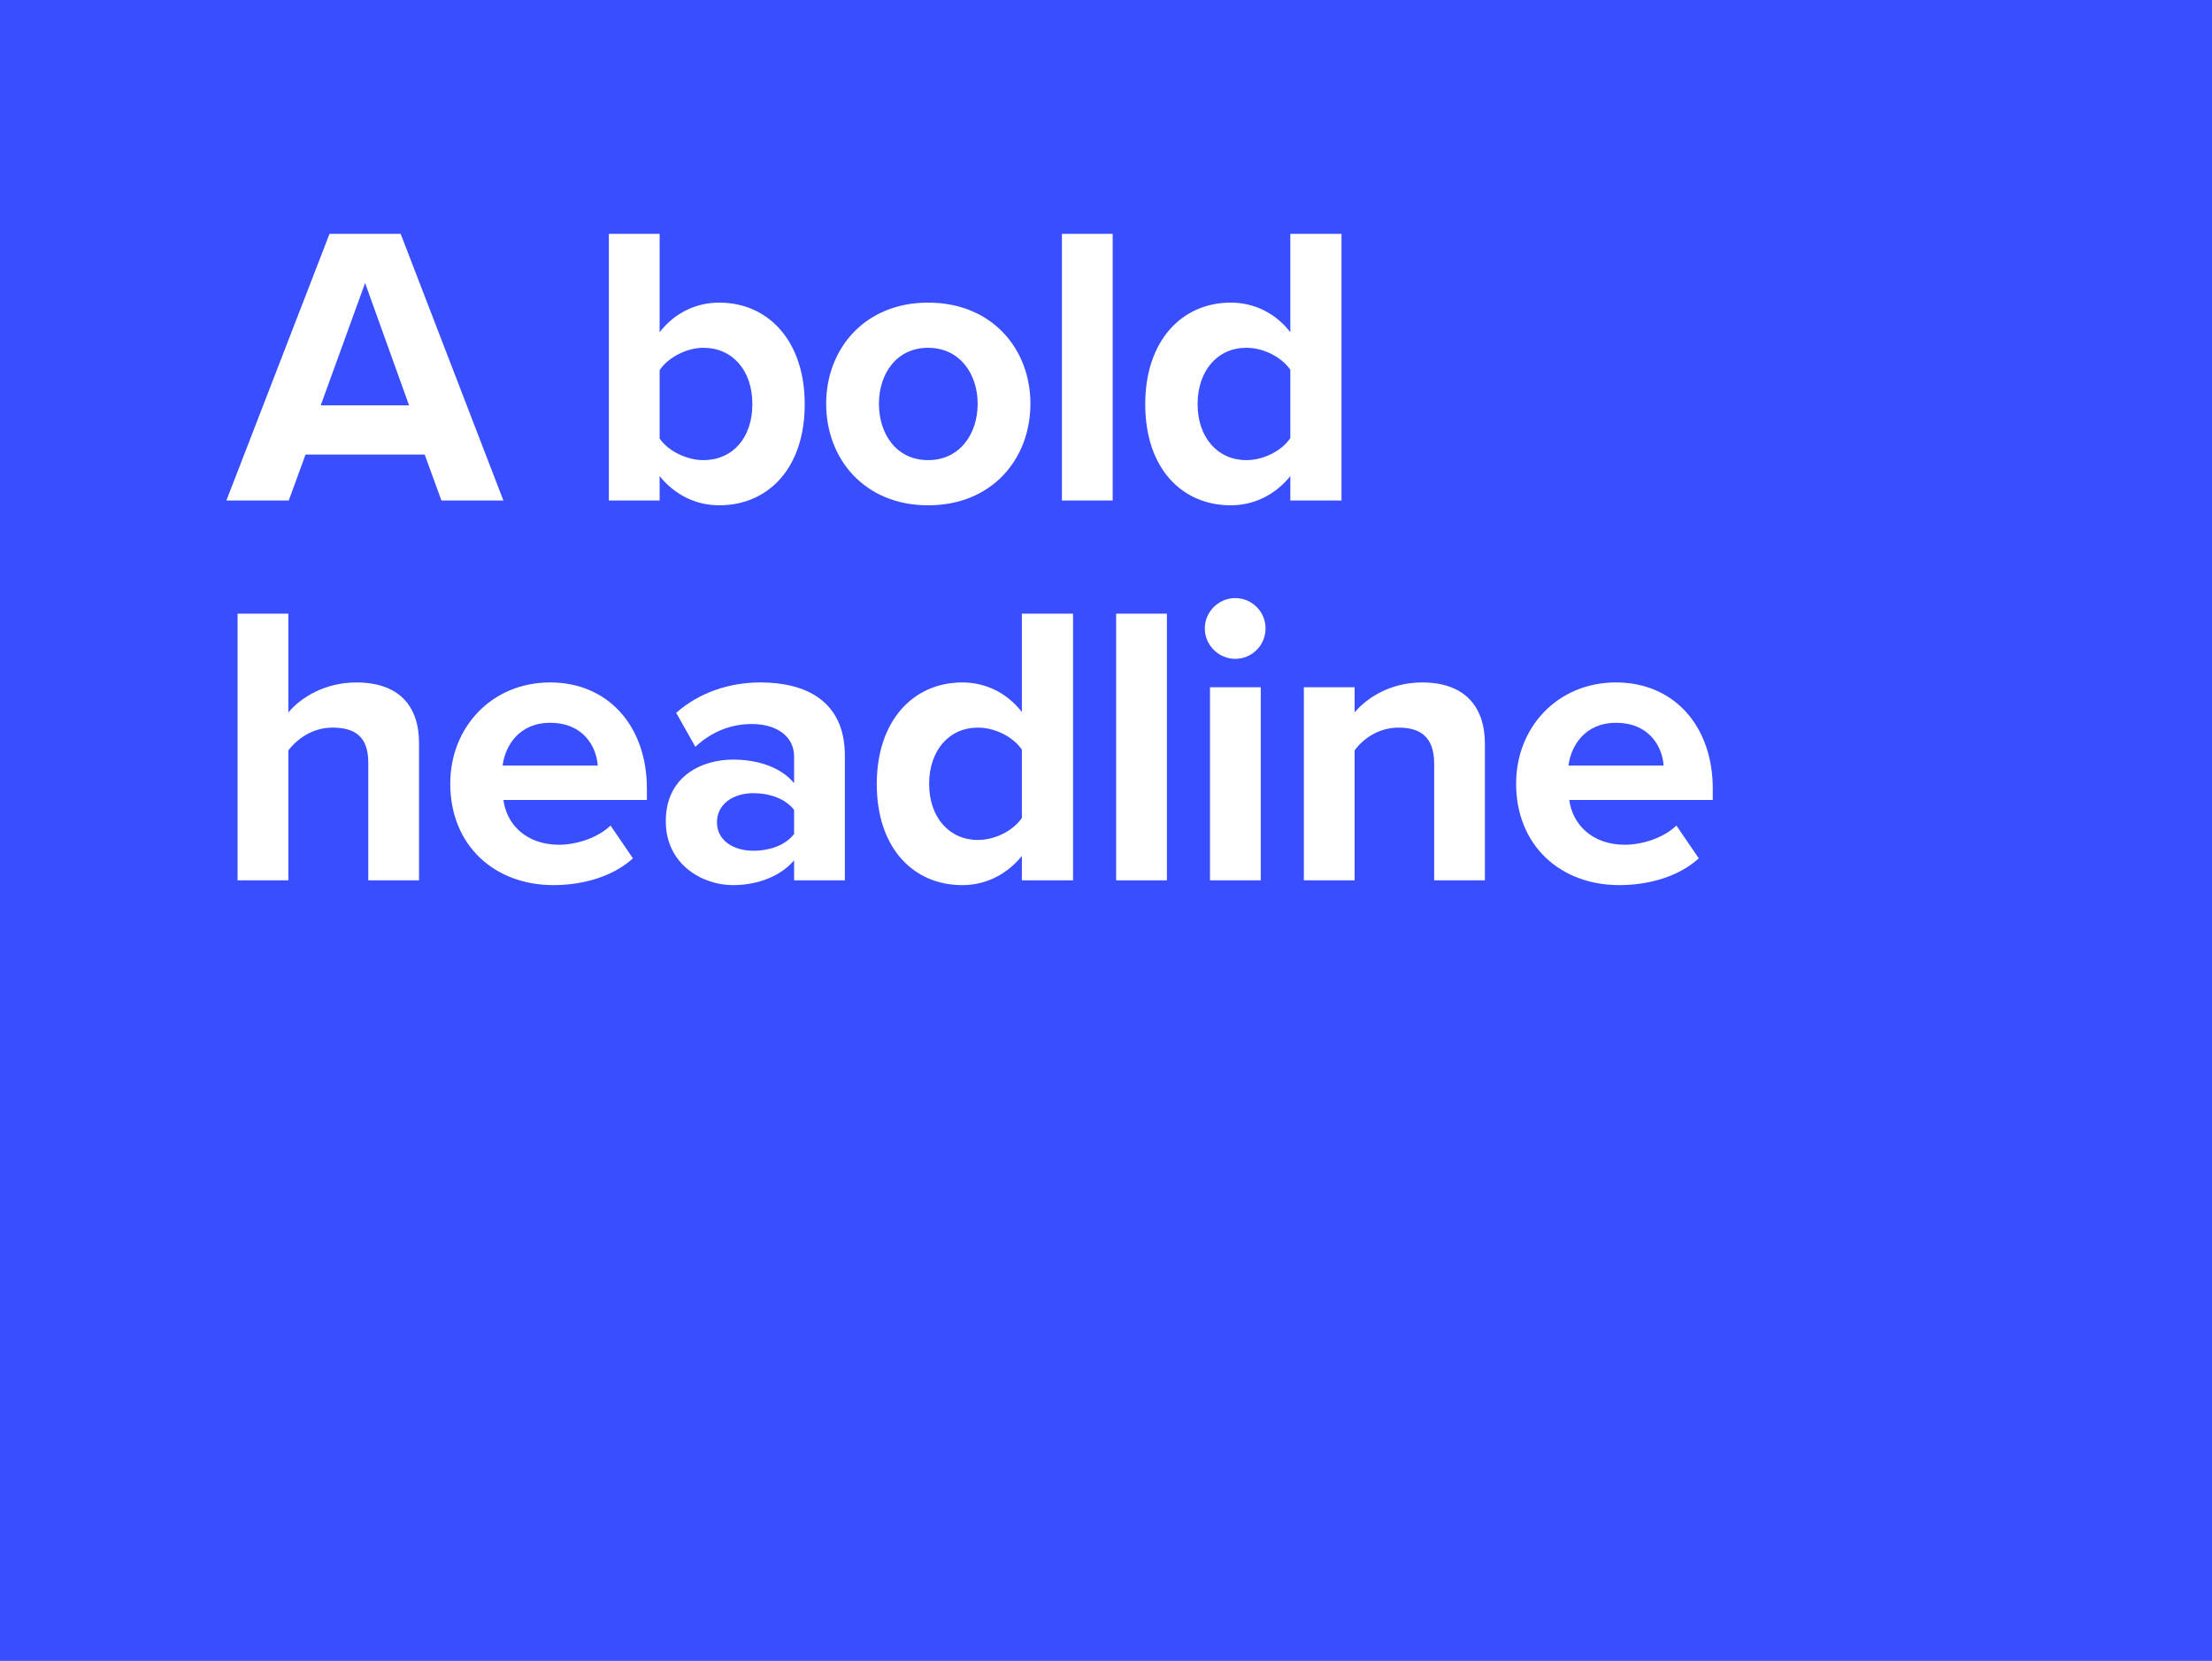 <?xml version="1.0" encoding="UTF-8"?><svg id="Content" xmlns="http://www.w3.org/2000/svg" viewBox="0 0 337 253"><rect width="337" height="253" style="fill:#394eff;"/><path d="M67.255,76.242l-2.558-7.003h-18.148l-2.558,7.003h-9.501l15.712-40.618h10.84l15.651,40.618h-9.44ZM55.623,43.114l-6.76,18.635h13.459l-6.699-18.635Z" style="fill:#fff;"/><path d="M92.761,76.242v-40.618h7.734v14.98c2.314-2.983,5.603-4.507,9.074-4.507,7.49,0,13.032,5.847,13.032,15.469,0,9.805-5.603,15.407-13.032,15.407-3.532,0-6.76-1.583-9.074-4.446v3.715h-7.734ZM100.495,66.804c1.279,1.888,4.141,3.288,6.638,3.288,4.506,0,7.49-3.41,7.49-8.525s-2.984-8.587-7.49-8.587c-2.497,0-5.359,1.462-6.638,3.41v10.414Z" style="fill:#fff;"/><path d="M125.867,61.506c0-8.344,5.846-15.408,15.529-15.408,9.744,0,15.59,7.064,15.59,15.408,0,8.403-5.846,15.468-15.59,15.468-9.683,0-15.529-7.064-15.529-15.468ZM148.947,61.506c0-4.568-2.74-8.526-7.551-8.526s-7.49,3.958-7.49,8.526c0,4.628,2.68,8.586,7.49,8.586s7.551-3.958,7.551-8.586Z" style="fill:#fff;"/><path d="M161.785,76.242v-40.618h7.734v40.618h-7.734Z" style="fill:#fff;"/><path d="M196.583,76.242v-3.715c-2.314,2.863-5.542,4.446-9.074,4.446-7.43,0-13.032-5.603-13.032-15.407,0-9.622,5.542-15.469,13.032-15.469,3.471,0,6.76,1.523,9.074,4.507v-14.98h7.795v40.618h-7.795ZM196.583,56.329c-1.34-1.948-4.08-3.35-6.699-3.35-4.385,0-7.43,3.472-7.43,8.587,0,5.055,3.045,8.525,7.43,8.525,2.619,0,5.359-1.4,6.699-3.35v-10.413Z" style="fill:#fff;"/><path d="M56.11,134.1v-17.904c0-4.08-2.131-5.358-5.481-5.358-2.984,0-5.359,1.705-6.699,3.471v19.792h-7.734v-40.619h7.734v15.042c1.888-2.253,5.542-4.567,10.352-4.567,6.455,0,9.561,3.532,9.561,9.257v20.888h-7.734Z" style="fill:#fff;"/><path d="M83.82,103.955c8.769,0,14.737,6.577,14.737,16.199v1.705h-21.862c.487,3.715,3.471,6.82,8.465,6.82,2.74,0,5.968-1.096,7.856-2.923l3.41,4.993c-2.984,2.74-7.551,4.08-12.119,4.08-8.952,0-15.711-6.028-15.711-15.468,0-8.525,6.272-15.407,15.225-15.407ZM76.573,116.622h14.494c-.183-2.802-2.131-6.517-7.247-6.517-4.811,0-6.882,3.594-7.247,6.517Z" style="fill:#fff;"/><path d="M120.981,134.1v-3.045c-2.01,2.375-5.481,3.775-9.317,3.775-4.689,0-10.231-3.166-10.231-9.743,0-6.882,5.542-9.378,10.231-9.378,3.897,0,7.369,1.218,9.317,3.593v-4.081c0-2.983-2.558-4.932-6.455-4.932-3.167,0-6.09,1.156-8.587,3.471l-2.923-5.176c3.593-3.167,8.221-4.629,12.849-4.629,6.699,0,12.85,2.68,12.85,11.145v19h-7.734ZM120.981,123.382c-1.279-1.705-3.715-2.558-6.212-2.558-3.045,0-5.542,1.644-5.542,4.445,0,2.74,2.497,4.324,5.542,4.324,2.497,0,4.933-.854,6.212-2.559v-3.653Z" style="fill:#fff;"/><path d="M155.683,134.1v-3.715c-2.314,2.862-5.542,4.445-9.074,4.445-7.43,0-13.032-5.603-13.032-15.406,0-9.623,5.542-15.469,13.032-15.469,3.471,0,6.76,1.522,9.074,4.507v-14.981h7.795v40.619h-7.795ZM155.683,114.186c-1.34-1.948-4.08-3.349-6.699-3.349-4.385,0-7.43,3.471-7.43,8.587,0,5.054,3.045,8.525,7.43,8.525,2.619,0,5.359-1.4,6.699-3.35v-10.414Z" style="fill:#fff;"/><path d="M170.044,134.1v-40.619h7.734v40.619h-7.734Z" style="fill:#fff;"/><path d="M183.552,95.734c0-2.559,2.131-4.629,4.628-4.629,2.558,0,4.628,2.07,4.628,4.629s-2.07,4.628-4.628,4.628c-2.497,0-4.628-2.07-4.628-4.628ZM184.344,134.1v-29.414h7.734v29.414h-7.734Z" style="fill:#fff;"/><path d="M218.496,134.1v-17.782c0-4.08-2.132-5.481-5.42-5.481-3.045,0-5.42,1.705-6.699,3.471v19.792h-7.734v-29.414h7.734v3.837c1.888-2.253,5.481-4.567,10.291-4.567,6.455,0,9.561,3.654,9.561,9.379v20.766h-7.734Z" style="fill:#fff;"/><path d="M246.206,103.955c8.769,0,14.737,6.577,14.737,16.199v1.705h-21.862c.487,3.715,3.471,6.82,8.464,6.82,2.741,0,5.968-1.096,7.856-2.923l3.41,4.993c-2.984,2.74-7.551,4.08-12.119,4.08-8.952,0-15.711-6.028-15.711-15.468,0-8.525,6.272-15.407,15.225-15.407ZM238.958,116.622h14.494c-.183-2.802-2.131-6.517-7.247-6.517-4.811,0-6.882,3.594-7.247,6.517Z" style="fill:#fff;"/></svg>